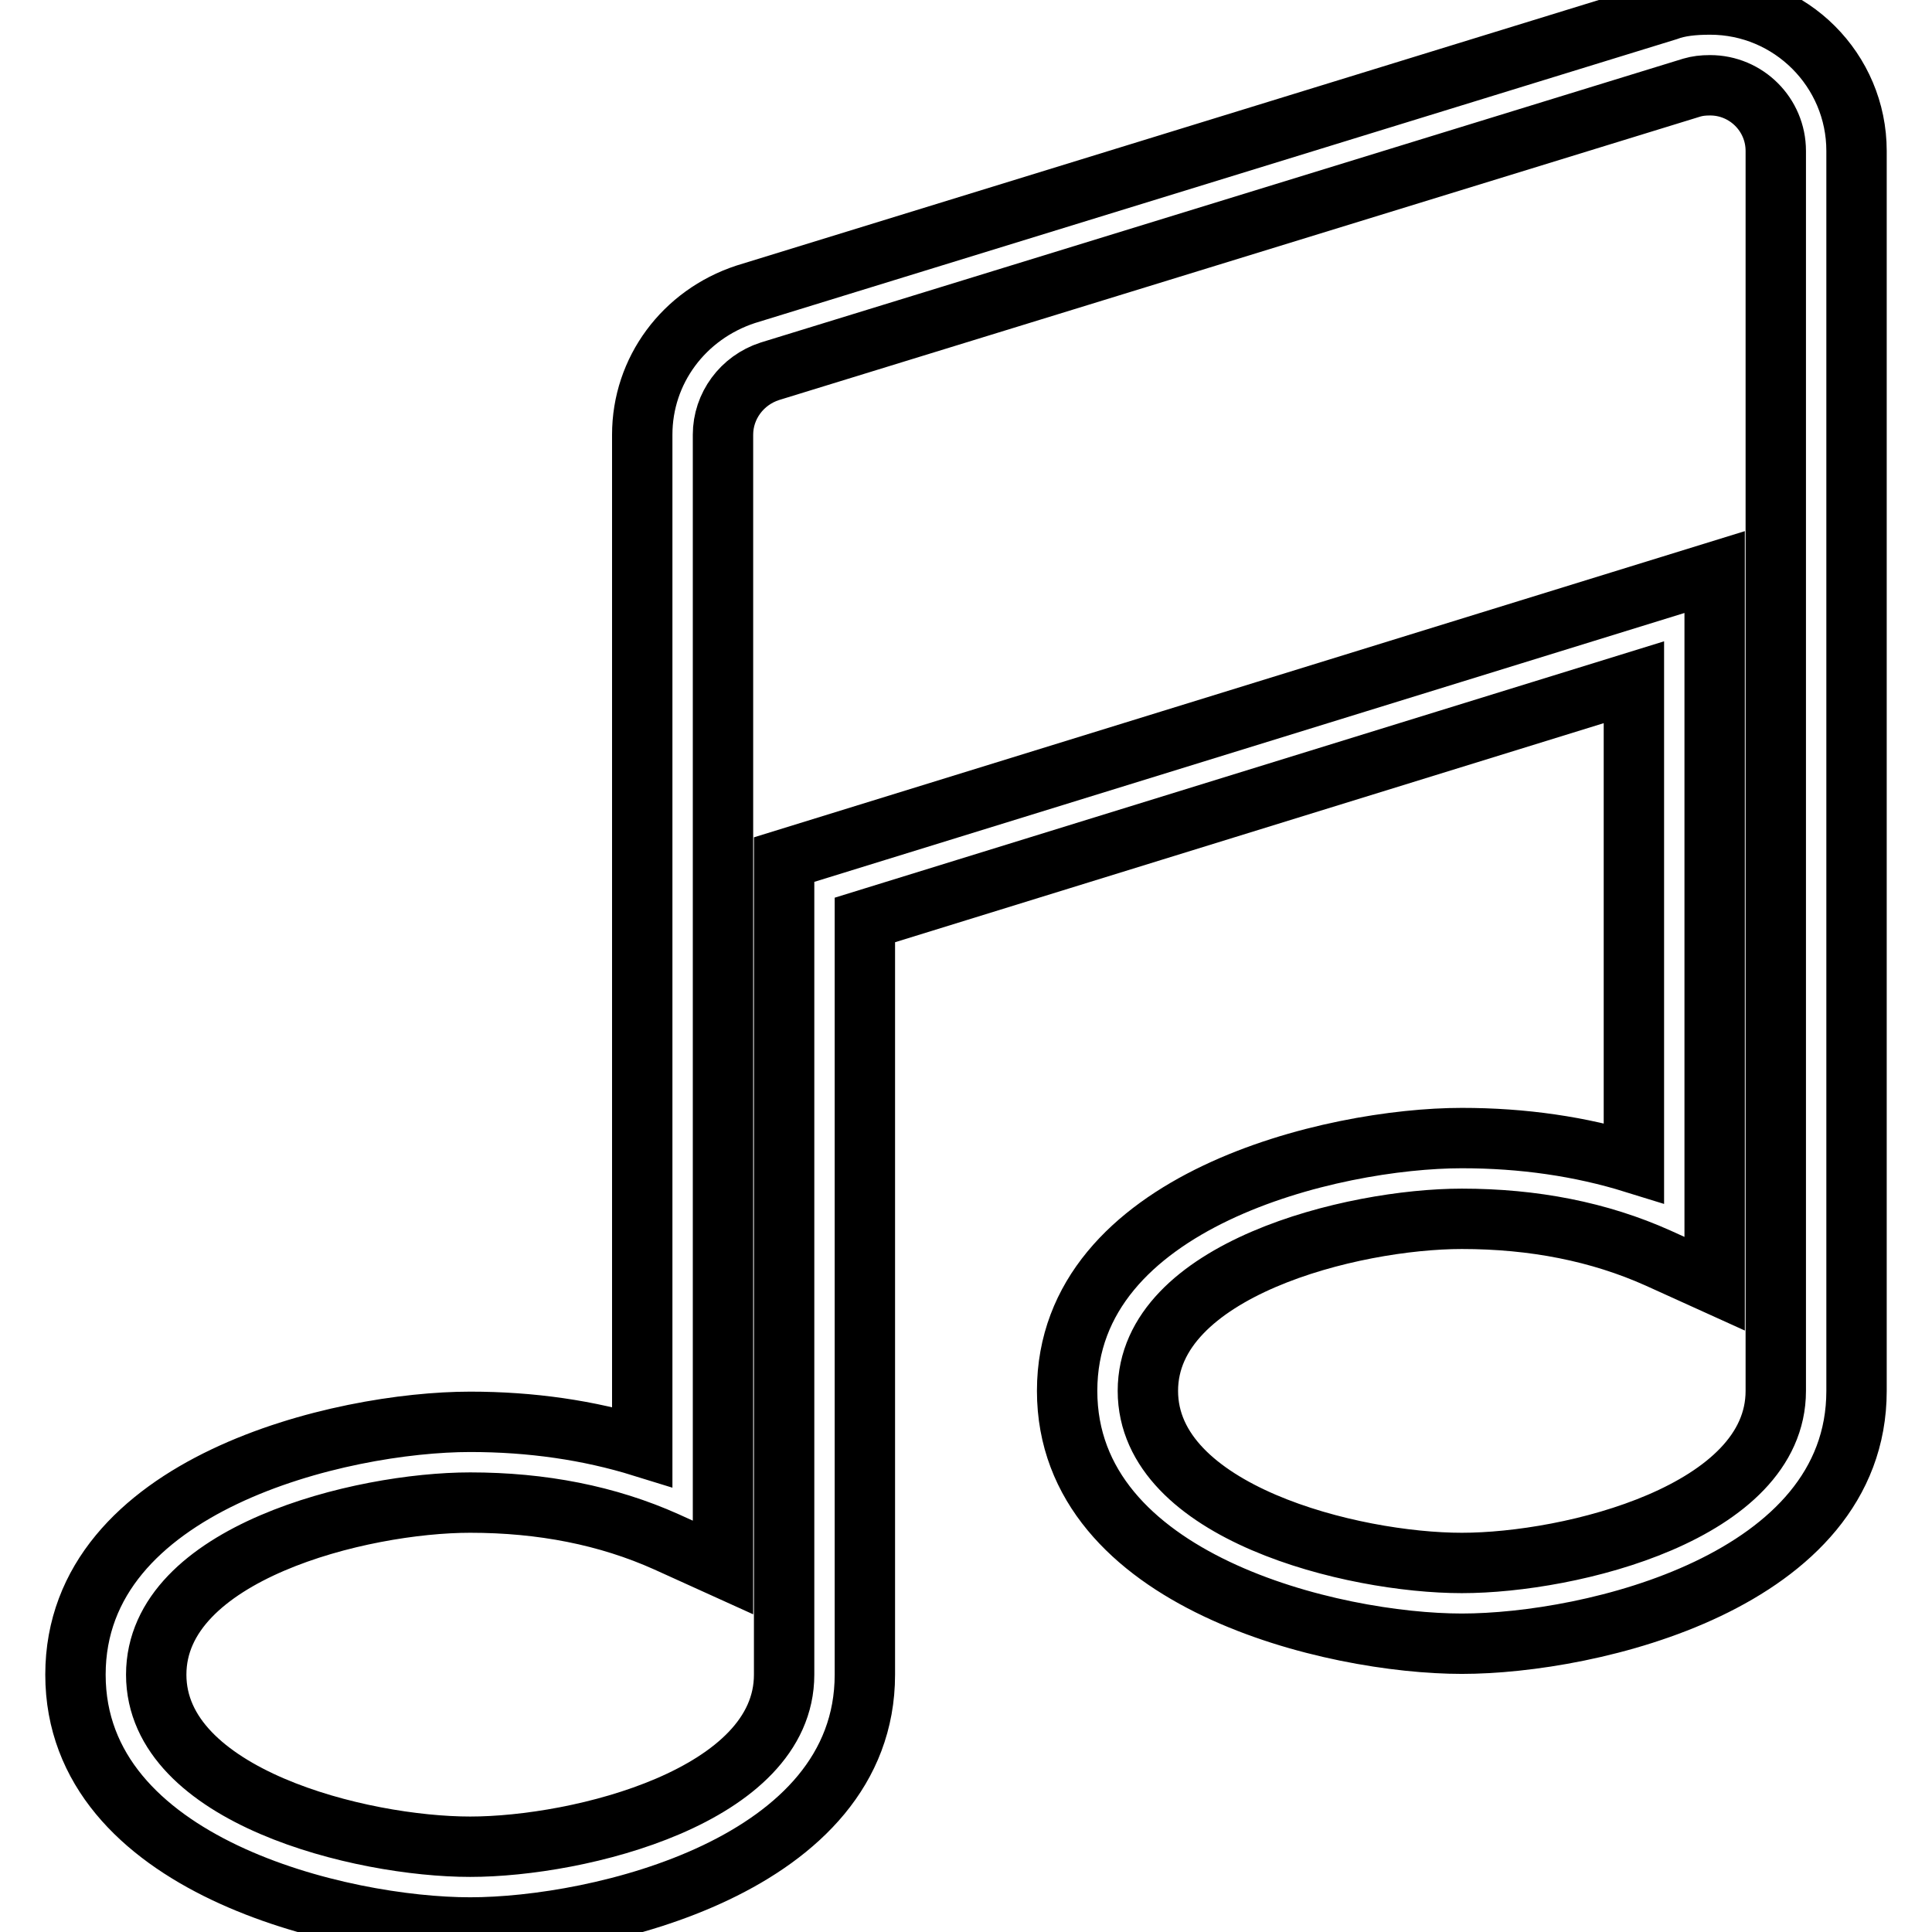 <?xml version="1.0" encoding="utf-8"?>
<!-- Svg Vector Icons : http://www.onlinewebfonts.com/icon -->
<!DOCTYPE svg PUBLIC "-//W3C//DTD SVG 1.1//EN" "http://www.w3.org/Graphics/SVG/1.1/DTD/svg11.dtd">
<svg version="1.1" xmlns="http://www.w3.org/2000/svg" xmlns:xlink="http://www.w3.org/1999/xlink" x="0px" y="0px" viewBox="0 0 256 256" enable-background="new 0 0 256 256" xml:space="preserve">
<g> <path stroke-width="8" fill-opacity="0" stroke="#000000"  d="M62.3,255.4c-17,0-52.3-8.2-52.3-33.5s35.2-33.5,52.3-33.5c8.1,0,15.7,1.1,22.8,3.3V57.6 c0-8.5,5.5-15.9,13.7-18.6L220.9,1.4c1.6-0.6,3.5-0.8,5.7-0.8C237.3,0.6,246,9.3,246,20v164.3c0,25.3-35.2,33.5-52.3,33.5 c-17,0-52.3-8.2-52.3-33.5c0-25.3,35.2-33.5,52.3-33.5c8.1,0,15.7,1.1,22.8,3.3V90.4l-101.9,31.5v100 C114.6,247.2,79.3,255.4,62.3,255.4z M62.3,199.1c-14.5,0-41.6,6.7-41.6,22.8c0,16.1,27.1,22.8,41.6,22.8 c14.5,0,41.6-6.7,41.6-22.8v-108l123.3-38.1v94.3l-7.5-3.4c-7.8-3.5-16.5-5.2-26-5.2c-14.5,0-41.6,6.7-41.6,22.8 c0,16.1,27.1,22.8,41.6,22.8c14.5,0,41.6-6.7,41.6-22.8V20c0-4.8-3.9-8.7-8.7-8.7c-1,0-1.7,0.1-2.4,0.3L102,49.2 c-3.7,1.2-6.2,4.6-6.2,8.4v150.1l-7.5-3.4C80.5,200.8,71.8,199.1,62.3,199.1z"/></g>
</svg>